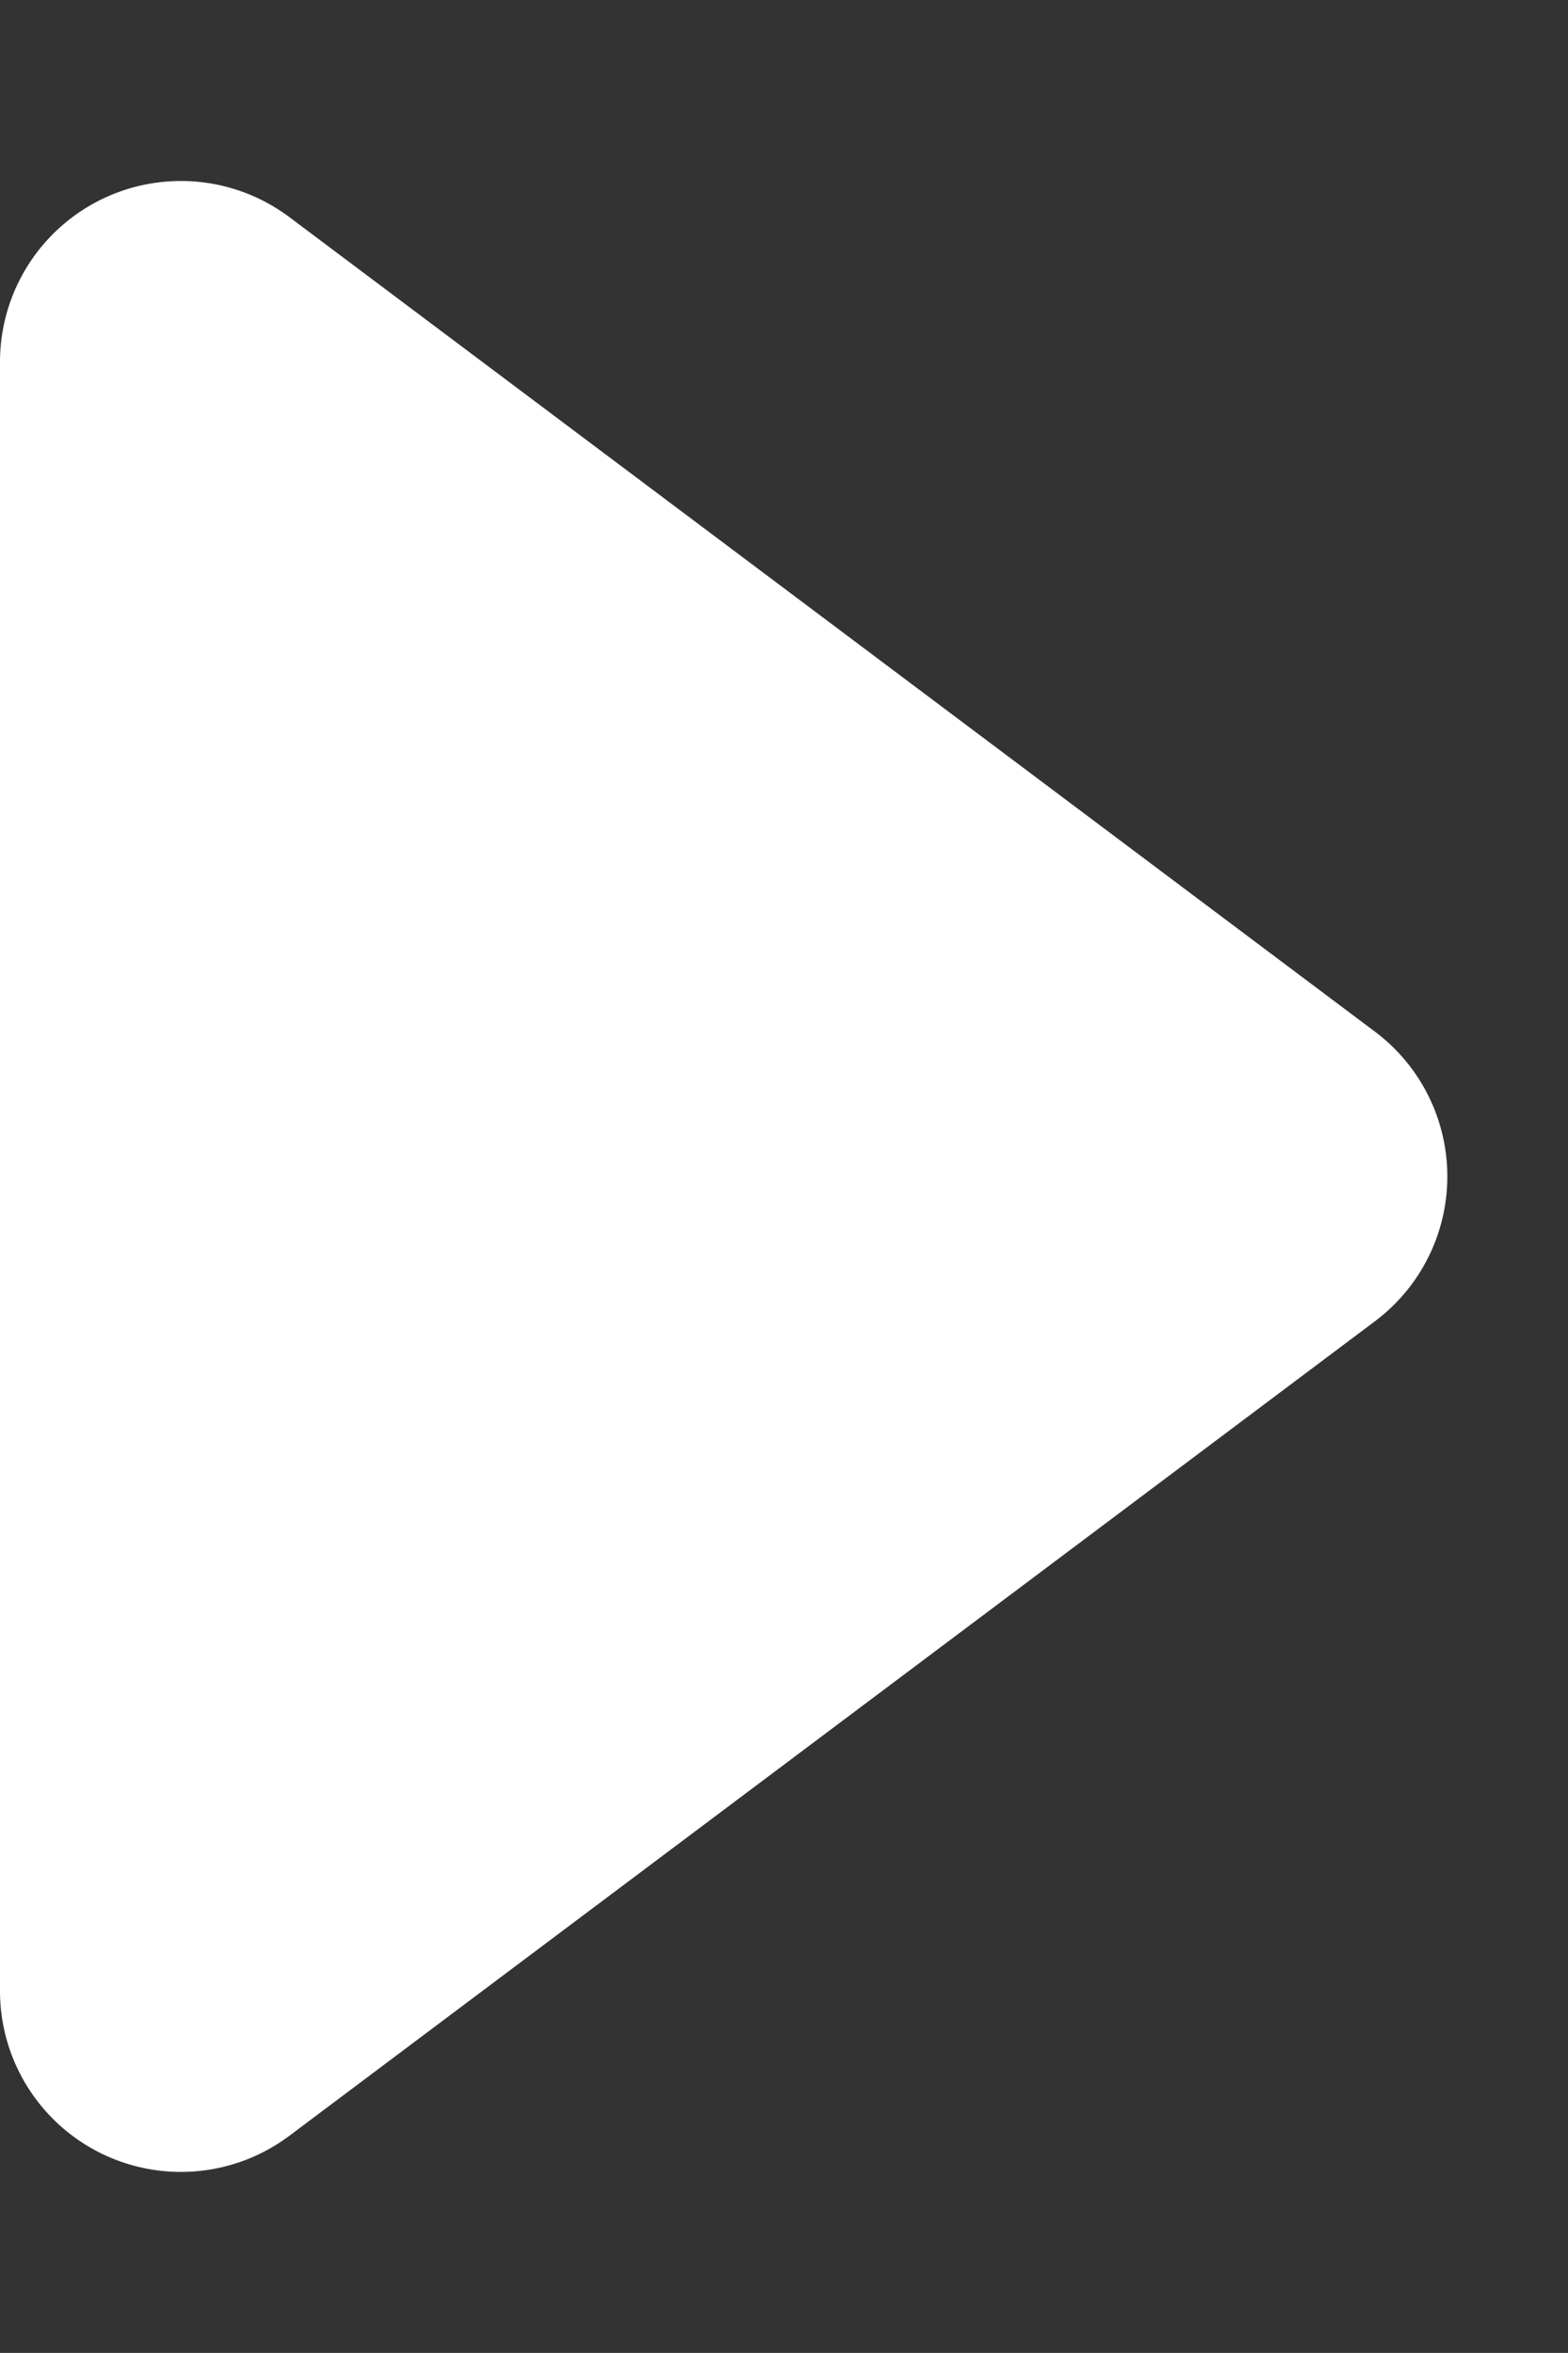 <svg xmlns="http://www.w3.org/2000/svg" width="8.667" height="13" viewBox="0 0 8.667 13">
  <rect x="0" y="0" width="8.667" height="13" fill="#333333" stroke="none"/>
  <path id="Polygon_35" data-name="Polygon 35" d="M5.7,1.067a1,1,0,0,1,1.6,0l4.5,6a1,1,0,0,1-.8,1.6H2a1,1,0,0,1-.8-1.6Z" transform="translate(8.667) rotate(90)" fill="#fff"/>
</svg>
